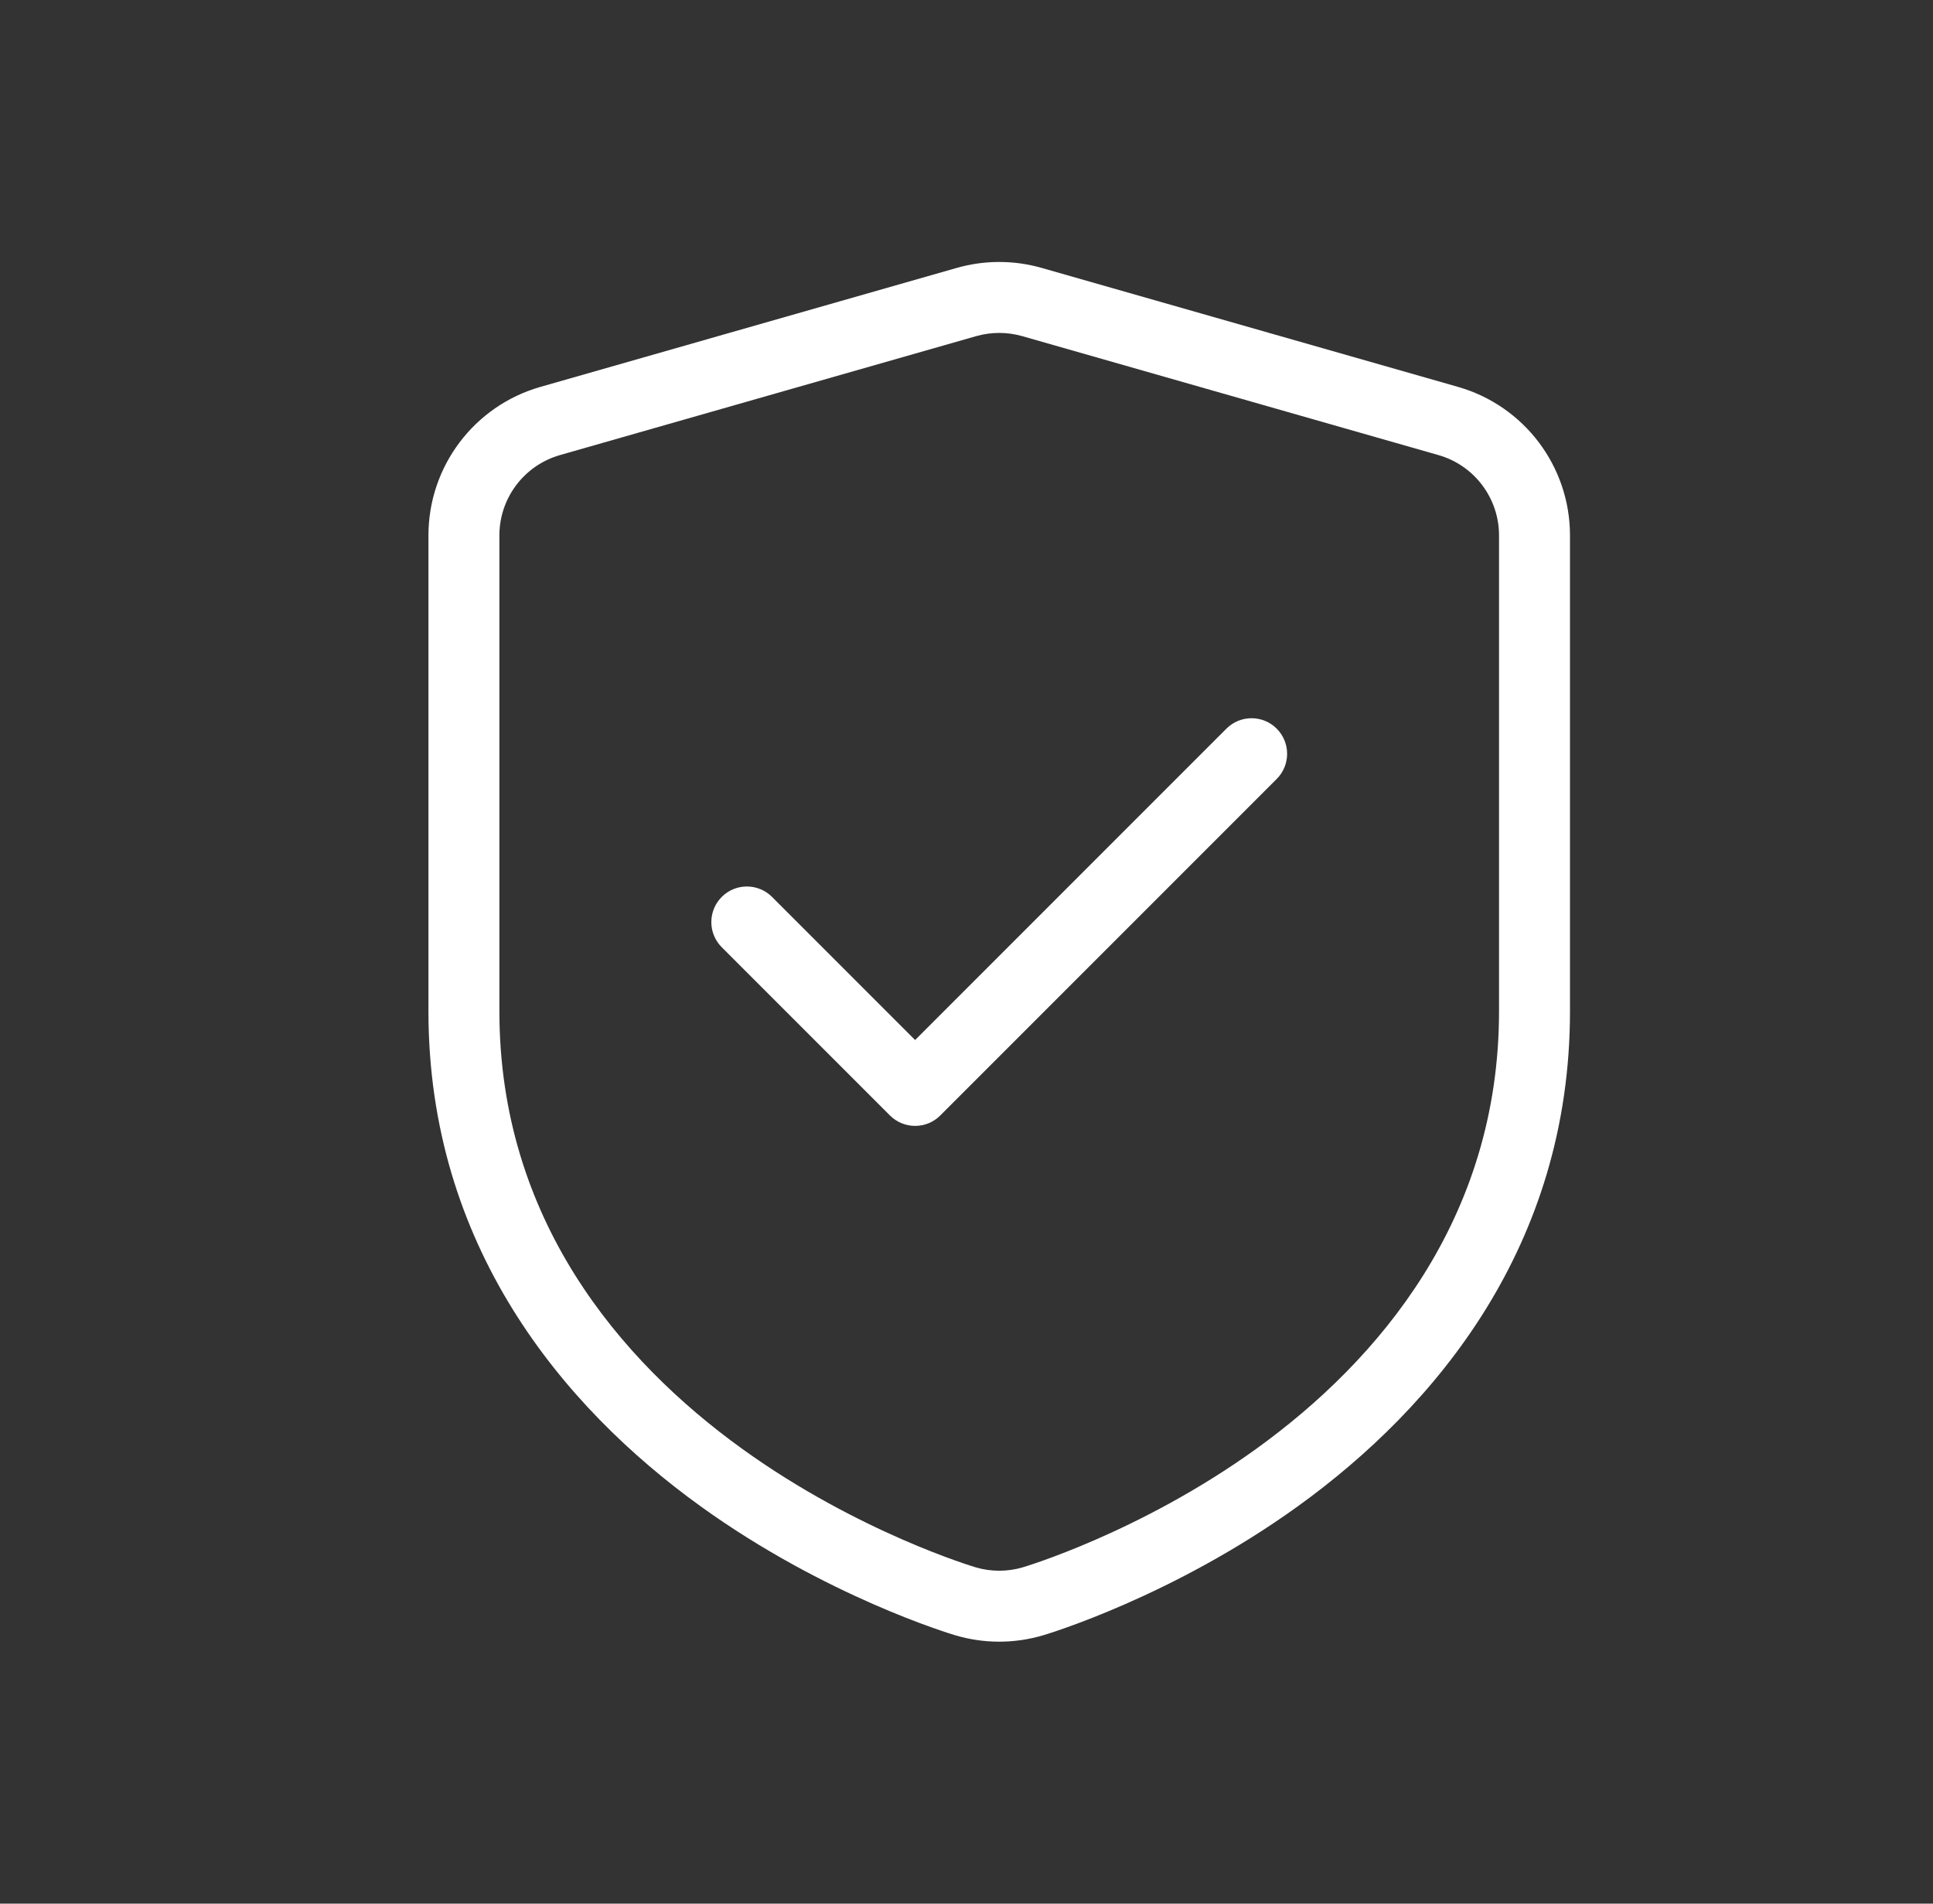 <svg xmlns="http://www.w3.org/2000/svg" width="65" height="64" viewBox="0 0 65 64" fill="none"><rect x="0" y="0" width="65" height="64" fill="#333333" stroke="none"/><g clip-path="url(#clip0_108_25976)"><path fill-rule="evenodd" clip-rule="evenodd" d="M52.793 18C52.793 15.682 51.256 13.644 49.027 13.007L35.027 9.007C34.094 8.741 33.106 8.741 32.173 9.007L18.173 13.007C15.944 13.644 14.407 15.682 14.407 18C14.407 18 14.407 28.179 14.407 34C14.407 41.87 18.904 47.287 23.564 50.645C27.767 53.674 31.98 54.936 32.117 54.976C33.084 55.265 34.116 55.265 35.083 54.976C35.22 54.936 39.433 53.674 43.636 50.645C48.296 47.287 52.793 41.87 52.793 34V18ZM34.408 52.688L34.396 52.692C33.877 52.846 33.325 52.846 32.805 52.693C32.802 52.692 32.801 52.691 32.801 52.691L32.792 52.688C32.792 52.688 28.873 51.531 24.959 48.711C20.832 45.737 16.793 40.97 16.793 34V18C16.793 16.747 17.624 15.645 18.829 15.3L32.829 11.3C33.333 11.157 33.867 11.157 34.371 11.3L48.371 15.3C49.576 15.645 50.407 16.747 50.407 18V34C50.407 40.97 46.368 45.737 42.241 48.711C38.327 51.531 34.408 52.688 34.408 52.688Z" fill="white"></path><path fill-rule="evenodd" clip-rule="evenodd" d="M24.27 31.846L29.926 37.502C30.393 37.969 31.151 37.969 31.618 37.502L42.931 26.189C43.398 25.722 43.398 24.964 42.931 24.497C42.465 24.03 41.707 24.03 41.24 24.497L30.772 34.965L25.961 30.154C25.494 29.687 24.736 29.687 24.27 30.154C23.803 30.621 23.803 31.379 24.27 31.846Z" fill="white"></path></g><defs><clipPath id="clip0_108_25976"><rect width="64" height="64" fill="white" transform="translate(0.6)"></rect></clipPath></defs></svg>